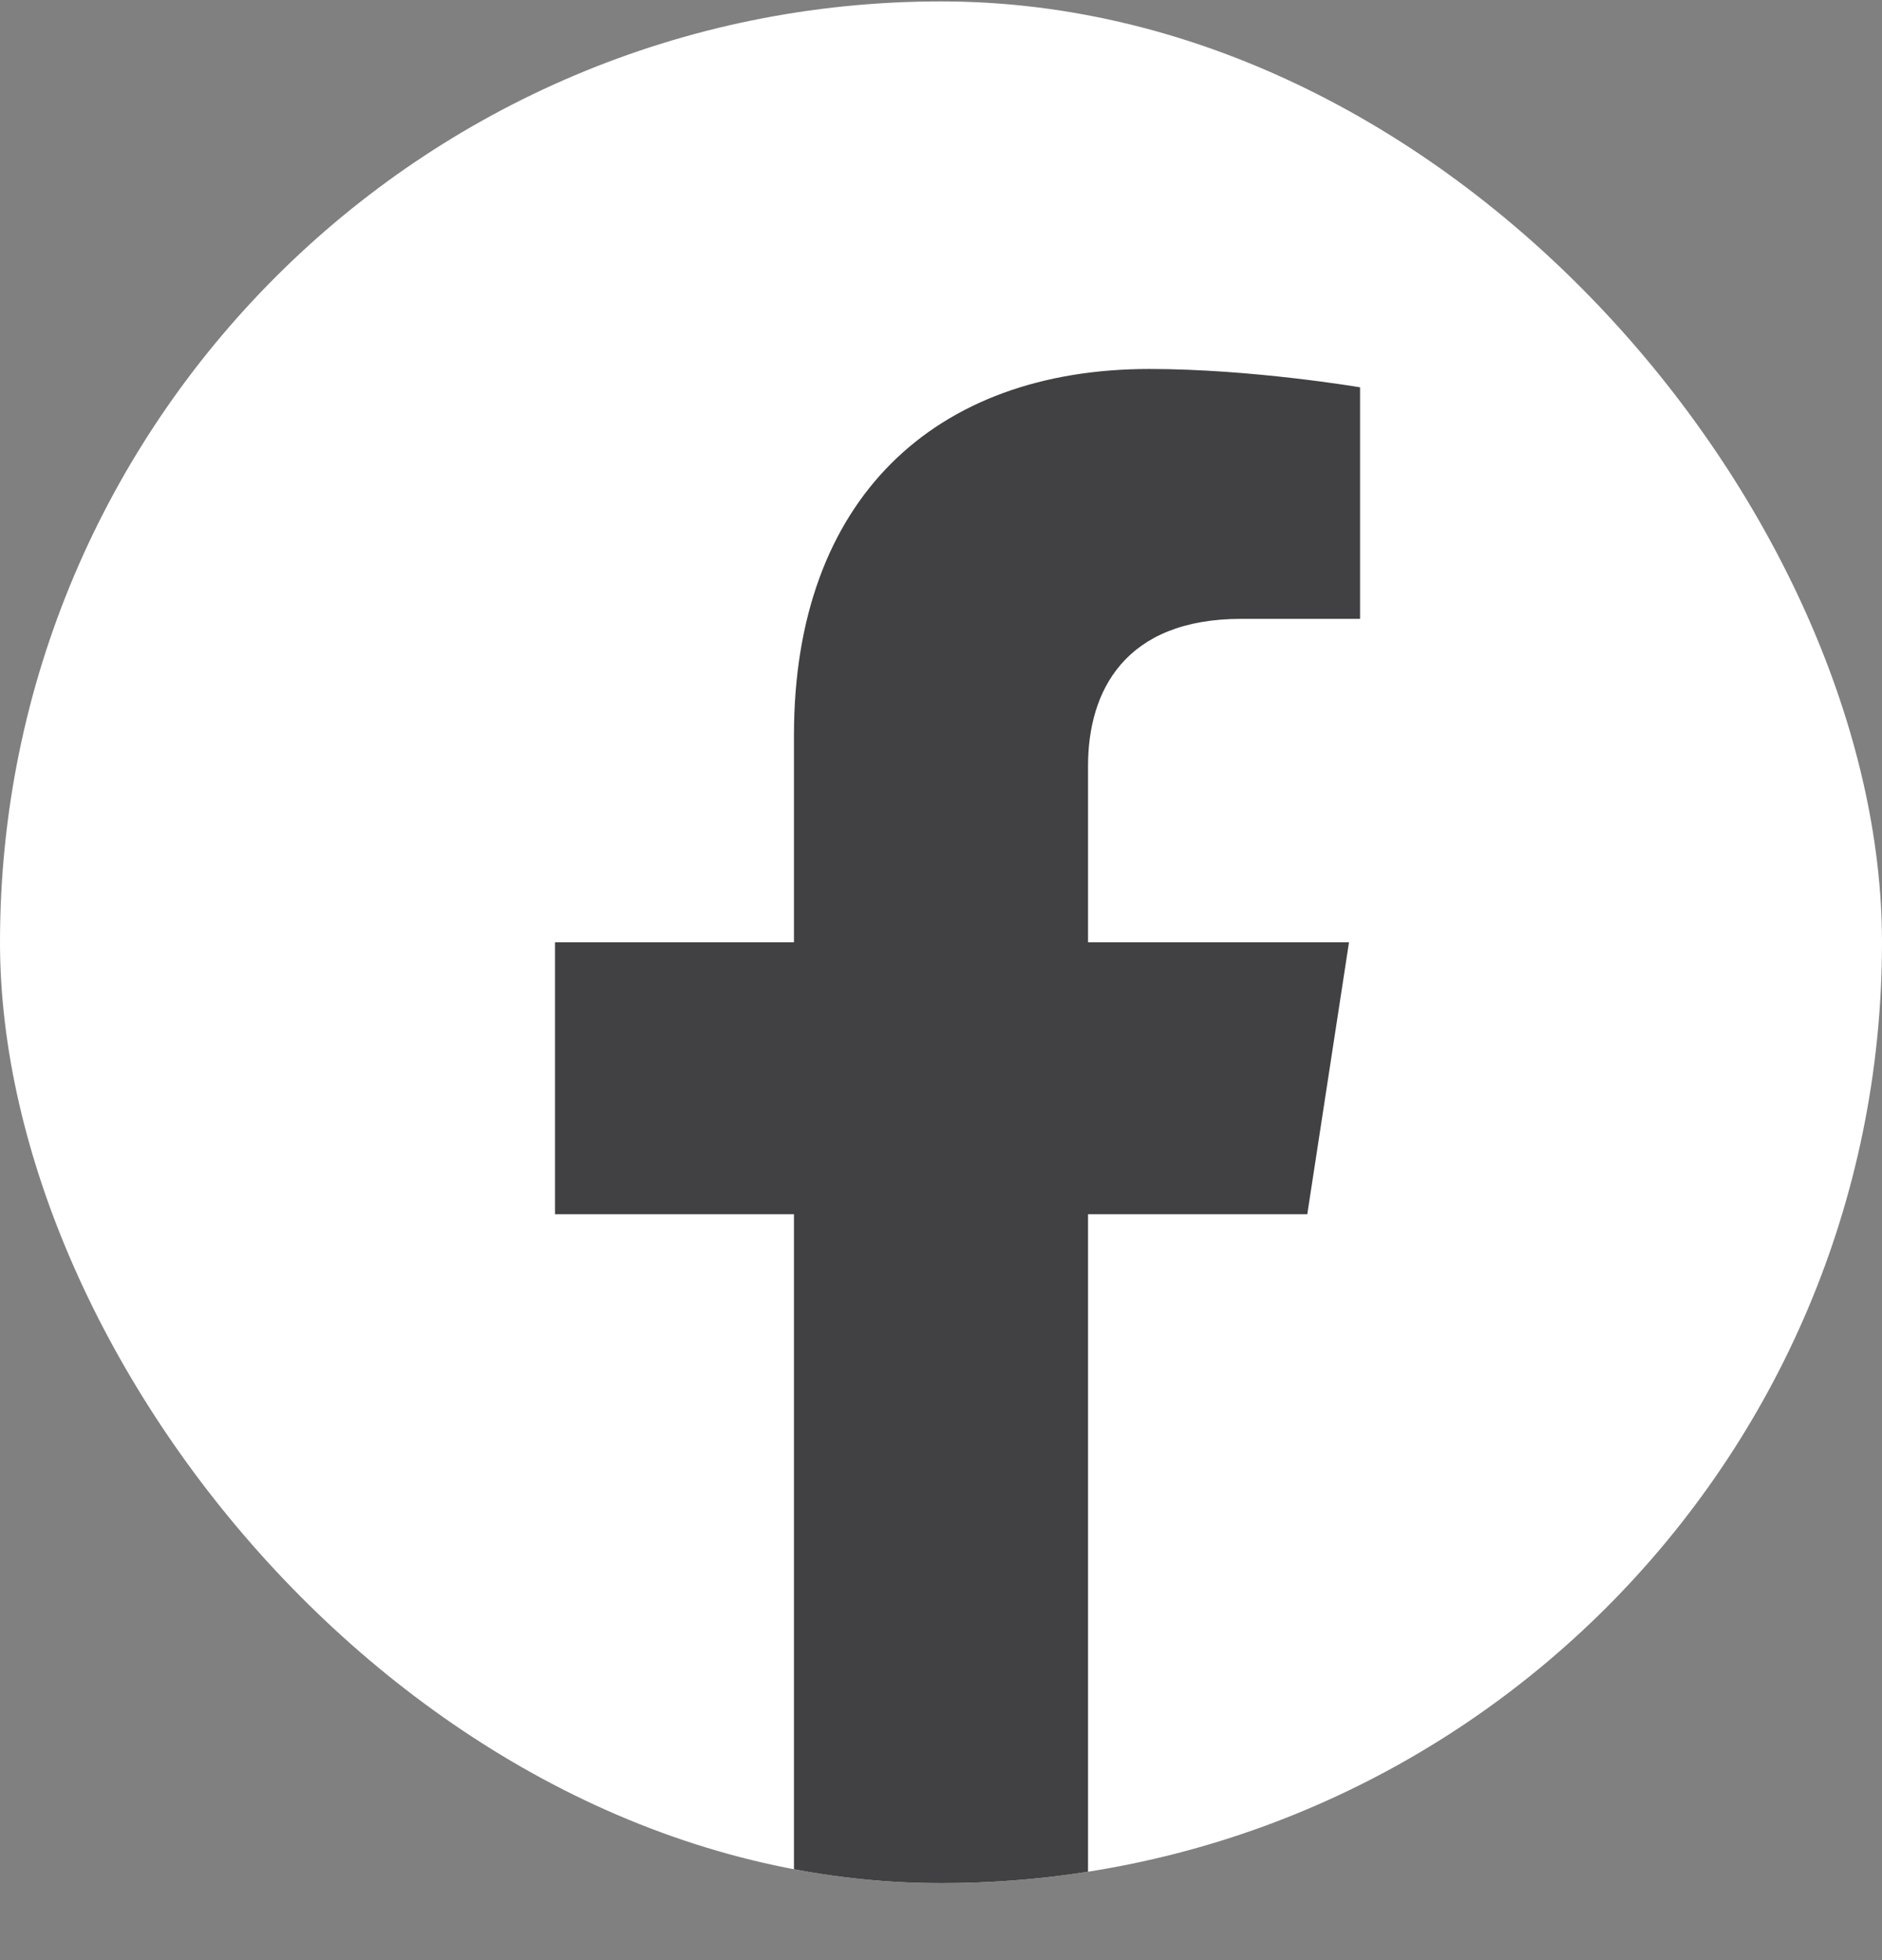 <svg width="24" height="25" viewBox="0 0 24 25" fill="none" xmlns="http://www.w3.org/2000/svg">
<rect x="0" y="0" width="24" height="25" fill="#808080" stroke="none"/>
<g clip-path="url(#clip0_2422_5342)">
<rect y="0.018" width="24" height="24" rx="12" fill="white"/>
<path d="M16.671 15.487L17.203 12.018H13.875V9.768C13.875 8.819 14.339 7.893 15.83 7.893H17.344V4.94C17.344 4.94 15.97 4.706 14.658 4.706C11.916 4.706 10.125 6.368 10.125 9.375V12.018H7.078V15.487H10.125V23.873C10.737 23.969 11.363 24.018 12 24.018C12.637 24.018 13.263 23.969 13.875 23.873V15.487H16.671Z" fill="#414042"/>
</g>
<defs>
<clipPath id="clip0_2422_5342">
<rect y="0.018" width="24" height="24" rx="12" fill="white"/>
</clipPath>
</defs>
</svg>
